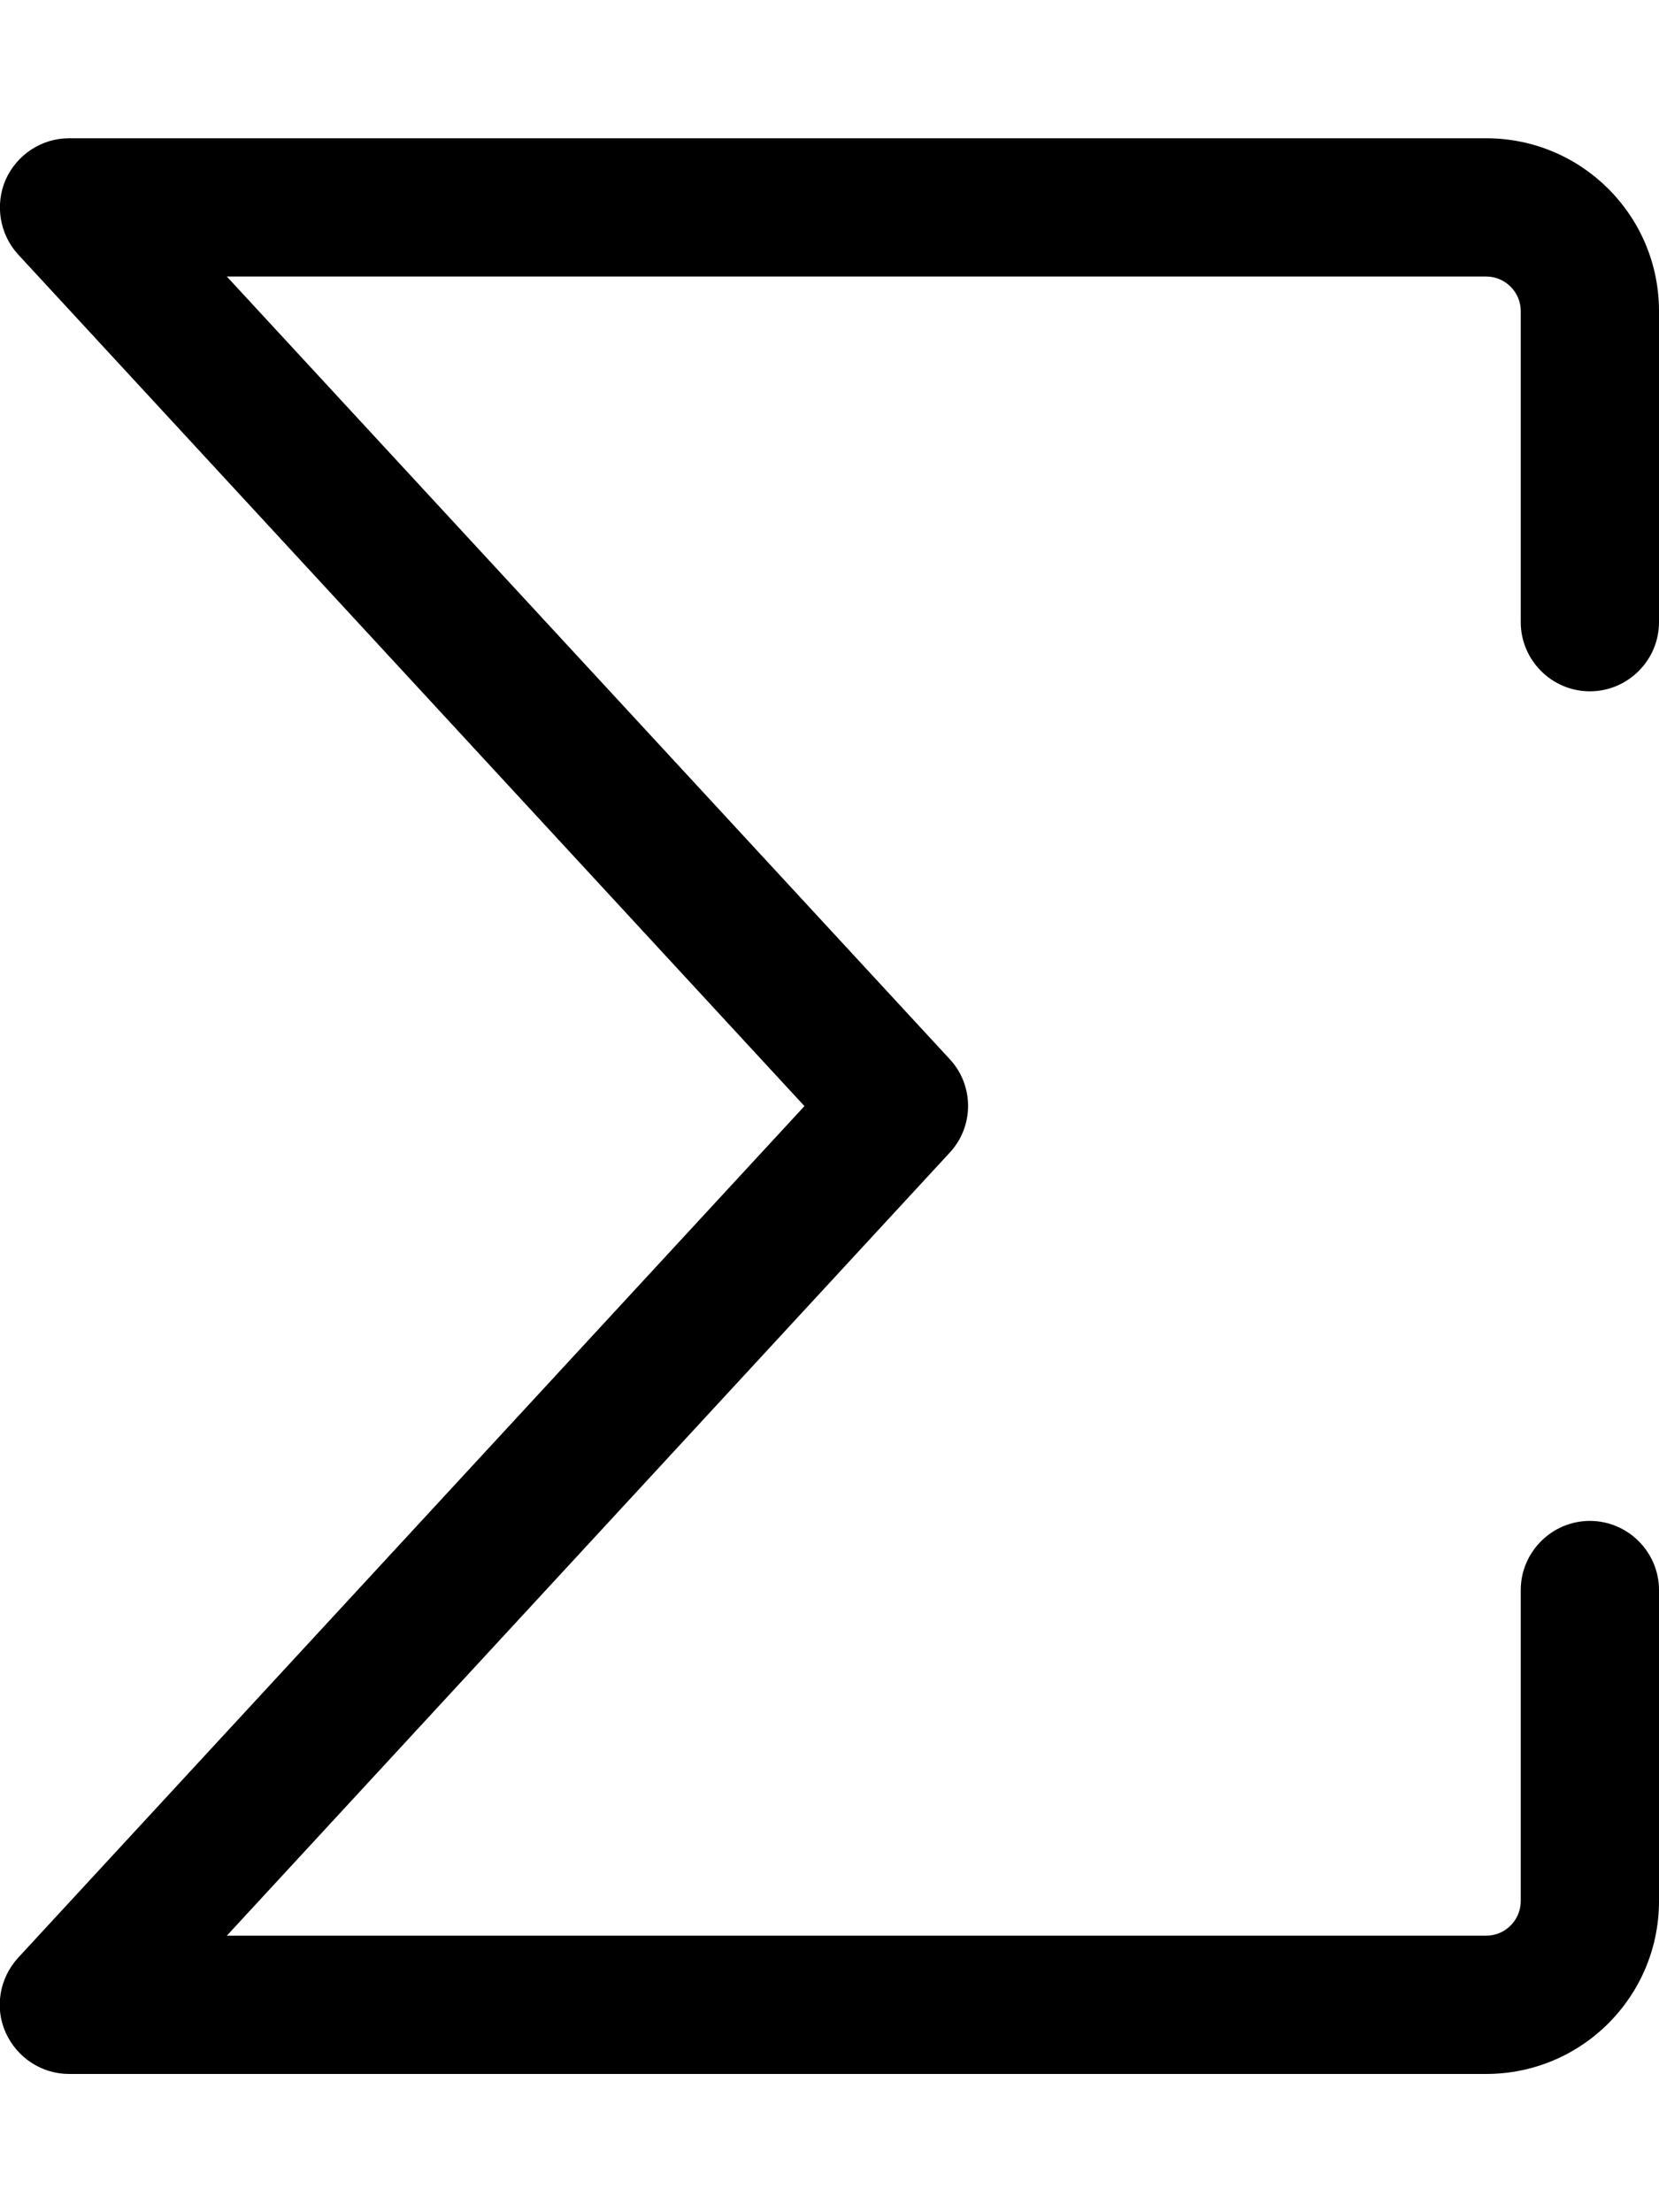 <svg xmlns="http://www.w3.org/2000/svg" viewBox="0 0 384 512"><!--! Font Awesome Pro 7.0.0 by @fontawesome - https://fontawesome.com License - https://fontawesome.com/license (Commercial License) Copyright 2025 Fonticons, Inc. --><path style="fill:currentColor;opacity:.4" d=""/><path style="fill:currentColor;opacity:1" d="M1.3 41.6C3.9 35.8 9.6 32 16 32l328 0c22.1 0 40 17.9 40 40l0 72c0 8.8-7.2 16-16 16s-16-7.2-16-16l0-72c0-4.4-3.6-8-8-8L52.5 64 219.8 245.1c5.7 6.1 5.7 15.6 0 21.7L52.5 448 344 448c4.4 0 8-3.6 8-8l0-72c0-8.8 7.2-16 16-16s16 7.2 16 16l0 72c0 22.1-17.9 40-40 40L16 480c-6.4 0-12.1-3.8-14.7-9.6s-1.4-12.6 2.9-17.3L186.2 256 4.2 58.9C-.1 54.2-1.2 47.4 1.3 41.6z"/></svg>